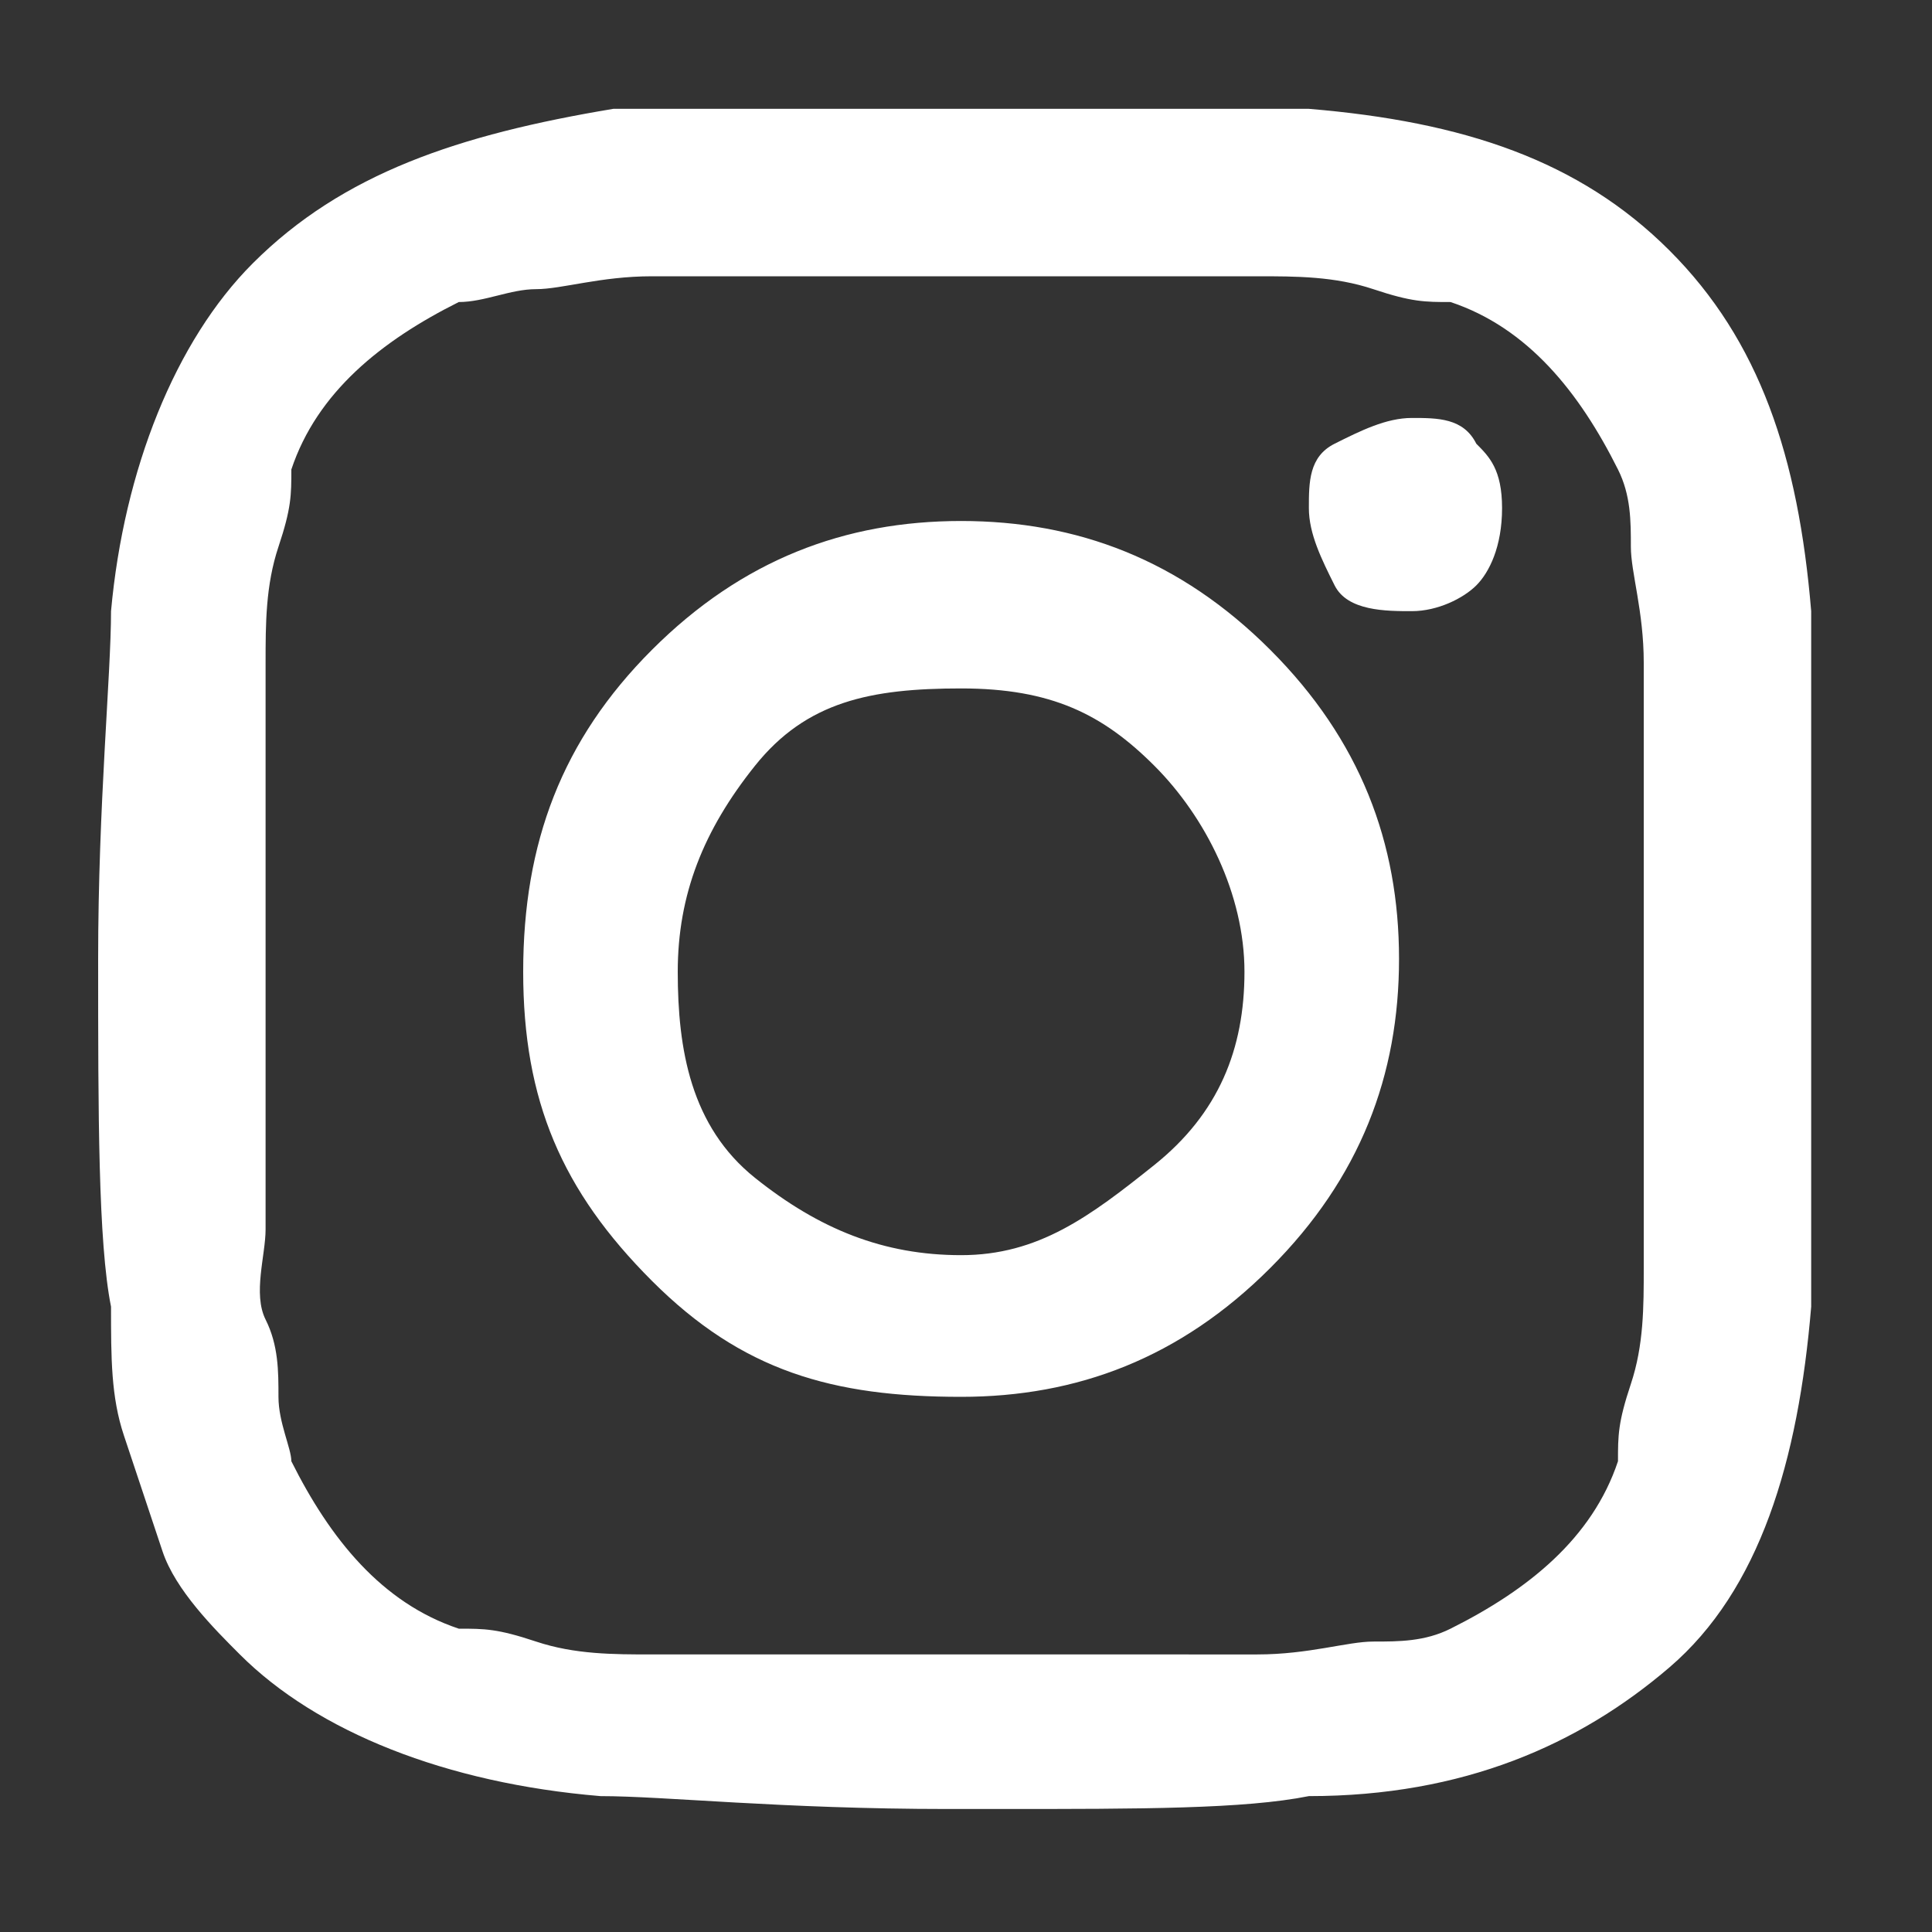 <?xml version="1.0" encoding="utf-8"?>
<!-- Generator: Adobe Illustrator 24.2.1, SVG Export Plug-In . SVG Version: 6.00 Build 0)  -->
<svg version="1.1" id="Ebene_1" xmlns="http://www.w3.org/2000/svg" xmlns:xlink="http://www.w3.org/1999/xlink" x="0px" y="0px"
	 viewBox="0 0 15 15" style="enable-background:new 0 0 15 15;" xml:space="preserve">
<rect x="0" y="0" width="15" height="15" fill="#333333" stroke="none"/>
<style type="text/css">
	.st0{fill:#ffffff;}
</style>
<g id="Symbols">
	<g id="Navigation_x2F_Standard" transform="translate(-260, -17)">
		<g id="Icons_x2F_instagram" transform="translate(260, 17)">
			<g id="Icon" transform="translate(0.762, 0.545)">
				<g id="_xF16D_">
					<path id="path-1_1_" class="st0" d="M7,13.5c1.1,0,1.9,0,2.4-0.1c1.2,0,2.1-0.4,2.8-1s1-1.6,1.1-2.8c0-0.5,0-1.4,0-2.7l0-0.3
						c0-1.1,0-1.9,0-2.4c-0.1-1.2-0.4-2.1-1.1-2.8s-1.6-1-2.8-1.1c-0.5,0-1.4,0-2.7,0l-0.3,0c-1.1,0-1.9,0-2.4,0
						C2.8,0.5,1.9,0.8,1.2,1.5c-0.6,0.6-1,1.6-1.1,2.7c0,0.5-0.1,1.5-0.1,2.7s0,2.2,0.1,2.7c0,0.4,0,0.7,0.1,1s0.2,0.6,0.3,0.9
						s0.4,0.6,0.6,0.8c0.6,0.6,1.6,1,2.8,1.1c0.5,0,1.4,0.1,2.7,0.1L7,13.5z M8.2,12.3H5.1c-0.2,0-0.5,0-0.8,0s-0.6,0-0.9-0.1
						S3,12.1,2.8,12.1c-0.6-0.2-1-0.7-1.3-1.3c0-0.1-0.1-0.3-0.1-0.5S1.4,9.9,1.3,9.7s0-0.5,0-0.7s0-0.5,0-0.7l0,0V5.4
						c0-0.2,0-0.5,0-0.8s0-0.6,0.1-0.9s0.1-0.4,0.1-0.6c0.2-0.6,0.7-1,1.3-1.3C3,1.8,3.2,1.7,3.4,1.7s0.5-0.1,0.9-0.1s0.6,0,0.8,0
						l0,0h3.1c0.2,0,0.5,0,0.8,0s0.6,0,0.9,0.1s0.4,0.1,0.6,0.1c0.6,0.2,1,0.7,1.3,1.3c0.1,0.2,0.1,0.4,0.1,0.6S12,4.2,12,4.6
						s0,0.6,0,0.8l0,0v3.1c0,0.2,0,0.5,0,0.8s0,0.6-0.1,0.9s-0.1,0.4-0.1,0.6c-0.2,0.6-0.7,1-1.3,1.3c-0.2,0.1-0.4,0.1-0.6,0.1
						s-0.5,0.1-0.9,0.1S8.4,12.3,8.2,12.3L8.2,12.3z M10.2,4.2c0.2,0,0.4-0.1,0.5-0.2s0.2-0.3,0.2-0.6s-0.1-0.4-0.2-0.5
						c-0.1-0.2-0.3-0.2-0.5-0.2S9.8,2.8,9.6,2.9S9.4,3.2,9.4,3.4S9.5,3.8,9.6,4S10,4.2,10.2,4.2z M6.7,10.3c0.9,0,1.7-0.3,2.4-1
						s1-1.5,1-2.4s-0.3-1.7-1-2.4s-1.5-1-2.4-1s-1.7,0.3-2.4,1C3.6,5.2,3.3,6,3.3,7s0.3,1.7,1,2.4S5.7,10.3,6.7,10.3z M6.7,9.2
						c-0.6,0-1.1-0.2-1.6-0.6S4.5,7.6,4.5,7s0.2-1.1,0.6-1.6s0.9-0.6,1.6-0.6S7.8,5,8.2,5.4S8.9,6.4,8.9,7S8.7,8.1,8.2,8.5
						S7.3,9.2,6.7,9.2z"/>
				</g>
			</g>
		</g>
	</g>
</g>
</svg>

